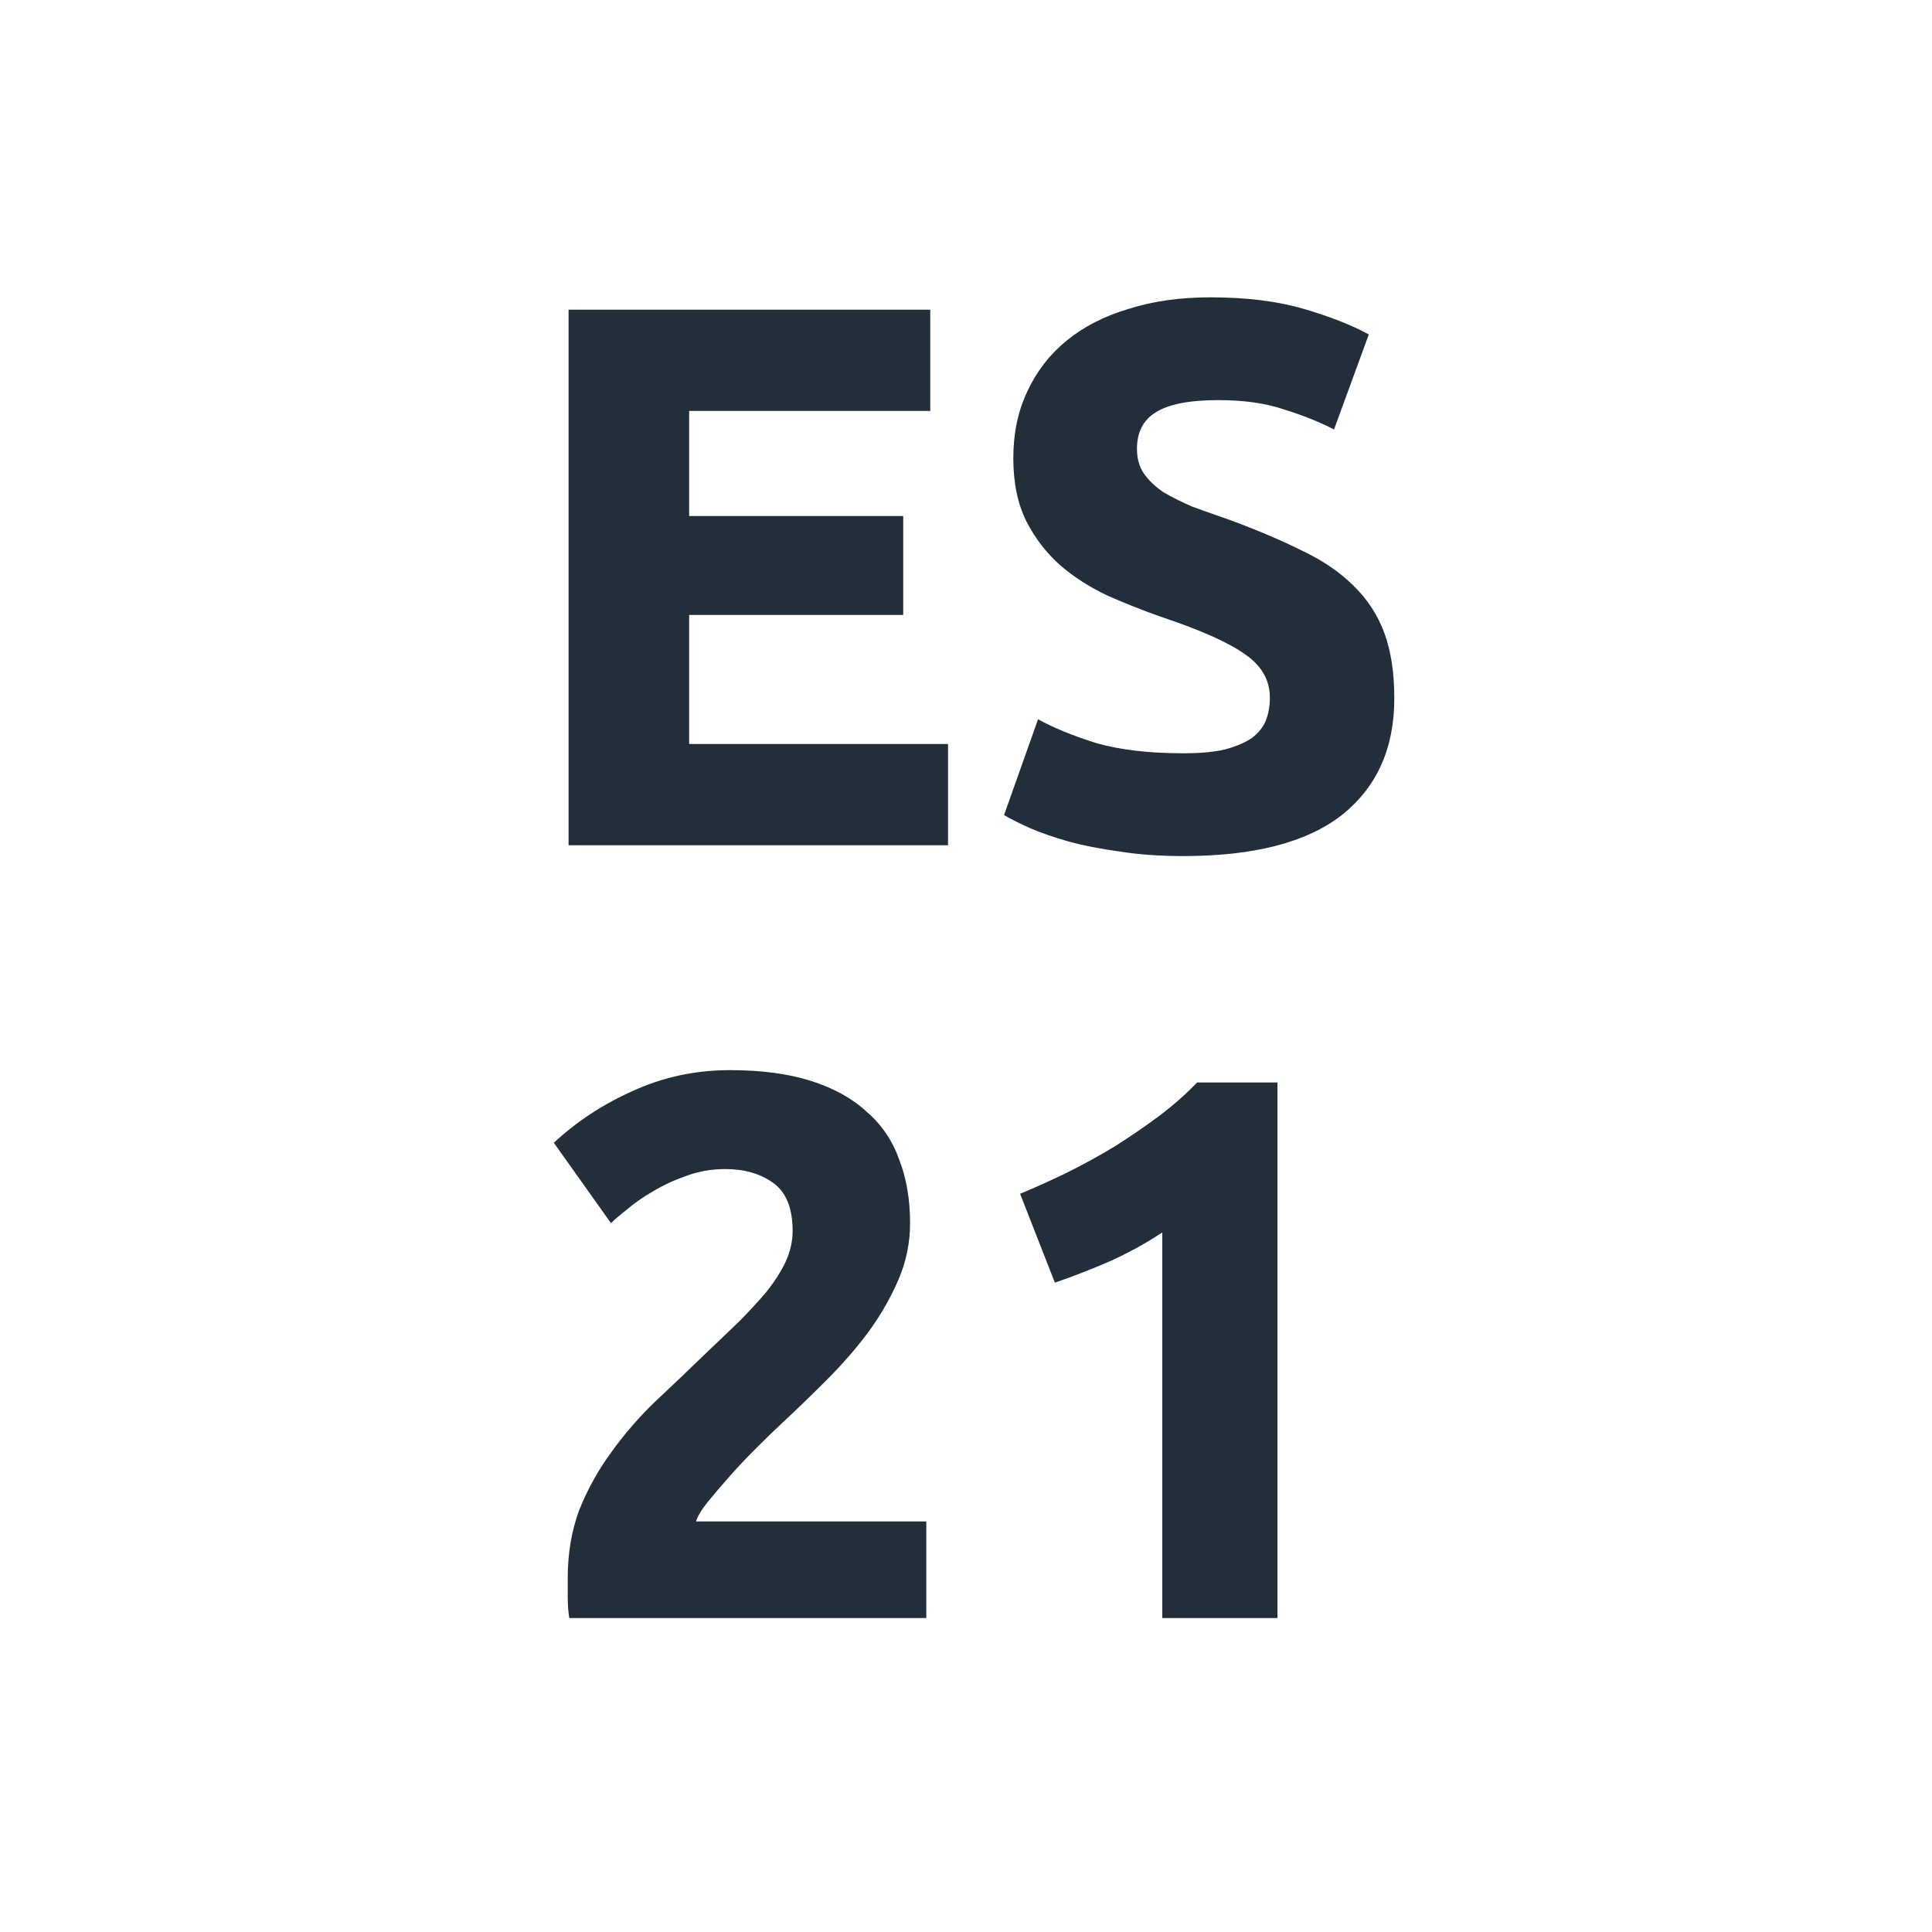 <?xml version="1.0" encoding="UTF-8"?>
<svg xmlns="http://www.w3.org/2000/svg" width="80" height="80" viewBox="0 0 80 80" fill="none">
  <path d="M23.544 35V12.824H38.52V17.016H28.536V21.368H37.4V25.464H28.536V30.808H39.256V35H23.544ZM48.999 31.192C49.703 31.192 50.279 31.139 50.727 31.032C51.196 30.904 51.569 30.744 51.847 30.552C52.124 30.339 52.316 30.093 52.423 29.816C52.529 29.539 52.583 29.229 52.583 28.888C52.583 28.163 52.241 27.565 51.559 27.096C50.876 26.605 49.703 26.083 48.039 25.528C47.313 25.272 46.588 24.984 45.863 24.664C45.137 24.323 44.487 23.907 43.911 23.416C43.335 22.904 42.865 22.296 42.503 21.592C42.14 20.867 41.959 19.992 41.959 18.968C41.959 17.944 42.151 17.027 42.535 16.216C42.919 15.384 43.463 14.68 44.167 14.104C44.871 13.528 45.724 13.091 46.727 12.792C47.729 12.472 48.86 12.312 50.119 12.312C51.612 12.312 52.903 12.472 53.991 12.792C55.079 13.112 55.975 13.464 56.679 13.848L55.239 17.784C54.62 17.464 53.927 17.187 53.159 16.952C52.412 16.696 51.505 16.568 50.439 16.568C49.244 16.568 48.38 16.739 47.847 17.08C47.335 17.4 47.079 17.901 47.079 18.584C47.079 18.989 47.175 19.331 47.367 19.608C47.559 19.885 47.825 20.141 48.167 20.376C48.529 20.589 48.935 20.792 49.383 20.984C49.852 21.155 50.364 21.336 50.919 21.528C52.071 21.955 53.073 22.381 53.927 22.808C54.78 23.213 55.484 23.693 56.039 24.248C56.615 24.803 57.041 25.453 57.319 26.2C57.596 26.947 57.735 27.853 57.735 28.92C57.735 30.989 57.009 32.6 55.559 33.752C54.108 34.883 51.921 35.448 48.999 35.448C48.017 35.448 47.132 35.384 46.343 35.256C45.553 35.149 44.849 35.011 44.231 34.84C43.633 34.669 43.111 34.488 42.663 34.296C42.236 34.104 41.873 33.923 41.575 33.752L42.983 29.784C43.644 30.147 44.455 30.477 45.415 30.776C46.396 31.053 47.591 31.192 48.999 31.192ZM37.684 50.648C37.684 51.459 37.525 52.237 37.205 52.984C36.885 53.731 36.468 54.456 35.956 55.16C35.444 55.843 34.868 56.504 34.228 57.144C33.589 57.784 32.959 58.392 32.34 58.968C32.02 59.267 31.669 59.608 31.285 59.992C30.922 60.355 30.57 60.728 30.229 61.112C29.887 61.496 29.578 61.859 29.3 62.2C29.044 62.52 28.884 62.787 28.82 63H38.356V67H23.573C23.53 66.765 23.509 66.467 23.509 66.104C23.509 65.741 23.509 65.485 23.509 65.336C23.509 64.312 23.669 63.373 23.988 62.52C24.33 61.667 24.767 60.877 25.3 60.152C25.834 59.405 26.431 58.712 27.093 58.072C27.775 57.432 28.447 56.792 29.108 56.152C29.62 55.661 30.101 55.203 30.549 54.776C30.997 54.328 31.391 53.901 31.733 53.496C32.074 53.069 32.34 52.653 32.532 52.248C32.724 51.821 32.821 51.395 32.821 50.968C32.821 50.029 32.554 49.368 32.02 48.984C31.487 48.6 30.826 48.408 30.037 48.408C29.46 48.408 28.916 48.504 28.404 48.696C27.914 48.867 27.455 49.08 27.029 49.336C26.623 49.571 26.271 49.816 25.973 50.072C25.674 50.307 25.45 50.499 25.3 50.648L22.933 47.32C23.871 46.445 24.959 45.731 26.197 45.176C27.455 44.6 28.799 44.312 30.229 44.312C31.53 44.312 32.65 44.461 33.589 44.76C34.527 45.059 35.295 45.485 35.892 46.04C36.511 46.573 36.959 47.235 37.236 48.024C37.535 48.792 37.684 49.667 37.684 50.648ZM42.24 49.432C42.859 49.176 43.499 48.888 44.16 48.568C44.843 48.227 45.504 47.864 46.144 47.48C46.784 47.075 47.392 46.659 47.968 46.232C48.565 45.784 49.099 45.315 49.568 44.824H52.896V67H48.128V51.032C47.488 51.459 46.773 51.853 45.984 52.216C45.195 52.557 44.427 52.856 43.68 53.112L42.24 49.432Z" fill="#222E3A"></path>
</svg>
